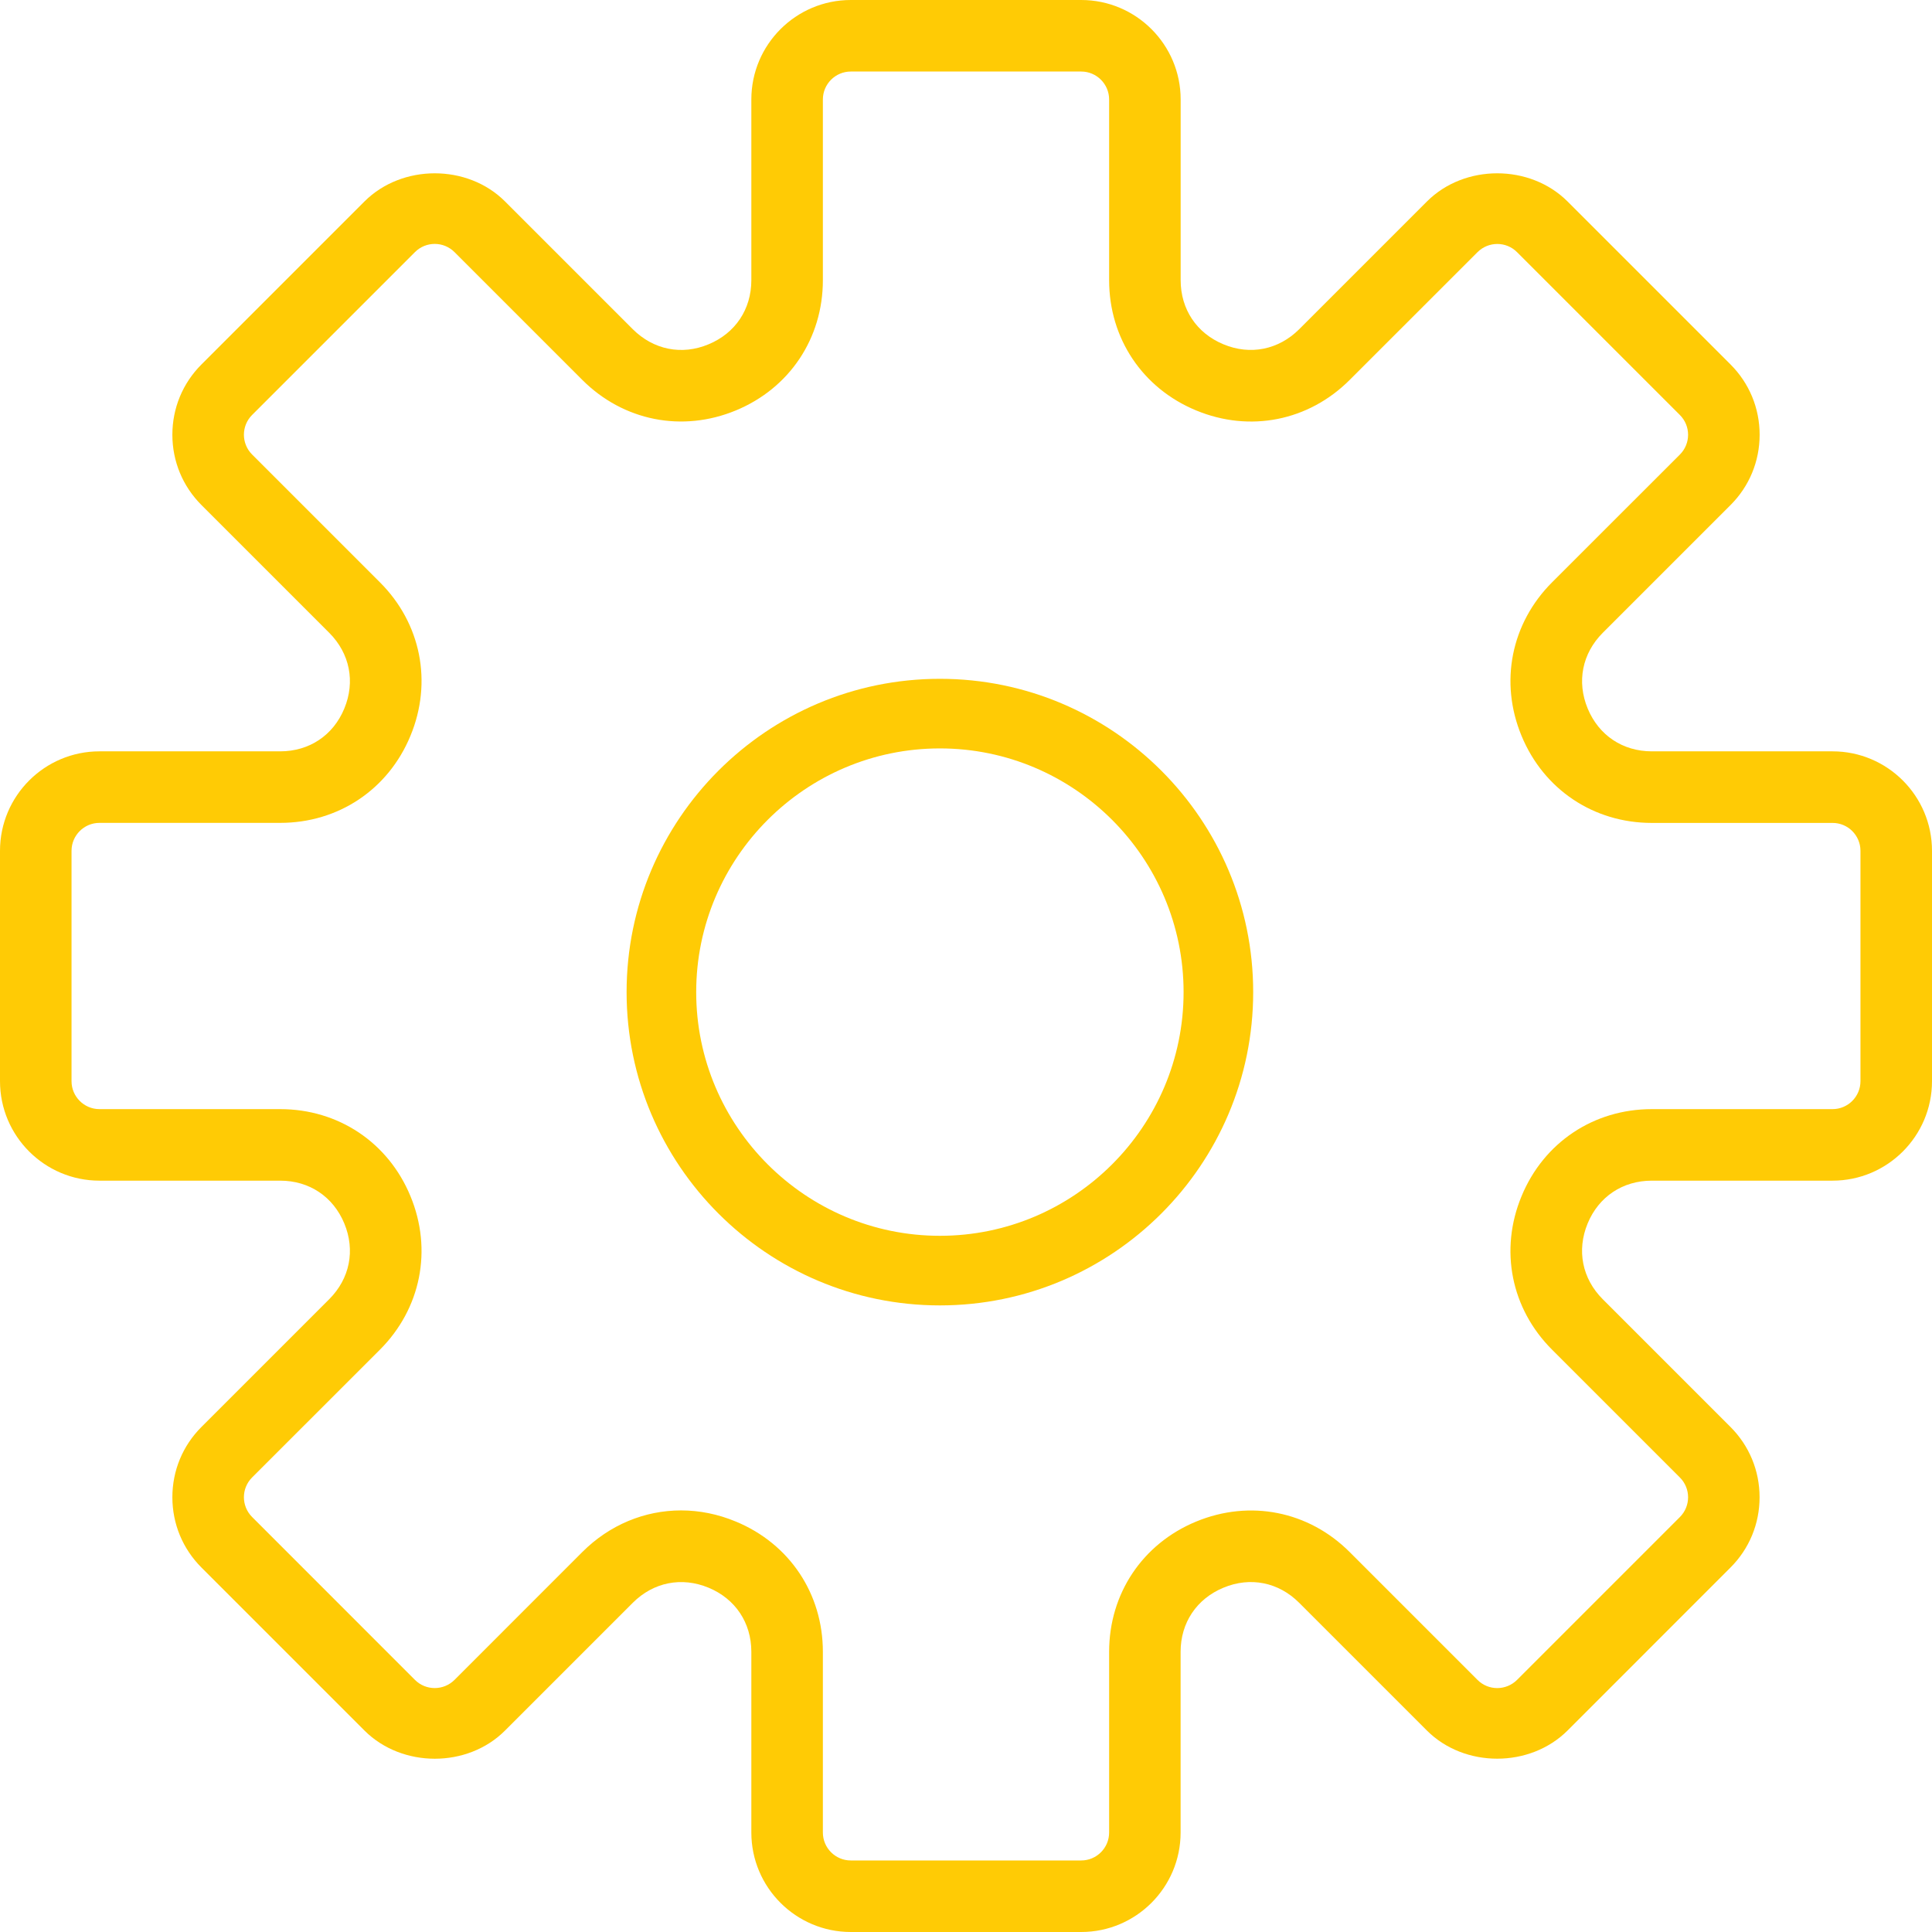 <?xml version="1.0" encoding="UTF-8"?>
<svg width="37px" height="37px" viewBox="0 0 37 37" version="1.1" xmlns="http://www.w3.org/2000/svg" xmlns:xlink="http://www.w3.org/1999/xlink">
    <title>gear (1)</title>
    <g id="Mortages-Landing" stroke="none" stroke-width="1" fill="none" fill-rule="evenodd">
        <g id="Mortgage-Landing-Page-Proposed" transform="translate(-736, -3417)" fill="#FFCB05" fill-rule="nonzero">
            <g id="Group-3" transform="translate(0, 3188)">
                <g id="gear-(1)" transform="translate(736, 229)">
                    <path d="M35.095,14.389 L31.634,14.389 C31.077,14.389 30.619,14.083 30.406,13.569 C30.193,13.055 30.301,12.514 30.694,12.12 L33.141,9.673 C33.501,9.314 33.699,8.835 33.699,8.326 C33.699,7.817 33.501,7.339 33.141,6.979 L30.021,3.859 C29.302,3.14 28.047,3.138 27.327,3.859 L24.88,6.306 C24.486,6.698 23.944,6.808 23.431,6.594 C22.917,6.381 22.611,5.923 22.611,5.366 L22.611,1.905 C22.611,0.854 21.757,0 20.706,0 L16.294,0 C15.243,0 14.389,0.854 14.389,1.905 L14.389,5.366 C14.389,5.923 14.083,6.381 13.569,6.594 C13.056,6.809 12.514,6.698 12.12,6.306 L9.673,3.859 C8.953,3.138 7.698,3.14 6.979,3.859 L3.859,6.979 C3.499,7.338 3.301,7.817 3.301,8.326 C3.301,8.835 3.499,9.313 3.859,9.673 L6.306,12.12 C6.699,12.514 6.807,13.055 6.594,13.569 C6.382,14.083 5.923,14.389 5.366,14.389 L1.905,14.389 C0.854,14.389 0,15.243 0,16.294 L0,20.706 C0,21.757 0.854,22.611 1.905,22.611 L5.366,22.611 C5.923,22.611 6.381,22.917 6.594,23.431 C6.807,23.945 6.699,24.486 6.306,24.88 L3.859,27.327 C3.499,27.686 3.301,28.165 3.301,28.674 C3.301,29.183 3.499,29.661 3.859,30.021 L6.979,33.141 C7.699,33.861 8.953,33.863 9.673,33.141 L12.12,30.694 C12.514,30.301 13.054,30.193 13.569,30.406 C14.083,30.619 14.389,31.077 14.389,31.634 L14.389,35.095 C14.389,36.146 15.243,37 16.294,37 L20.706,37 C21.756,37 22.61,36.146 22.61,35.095 L22.61,31.634 C22.61,31.077 22.917,30.619 23.431,30.406 C23.945,30.192 24.486,30.301 24.879,30.694 L27.326,33.141 C28.047,33.862 29.301,33.86 30.021,33.141 L33.14,30.021 C33.5,29.662 33.698,29.183 33.698,28.674 C33.698,28.165 33.5,27.687 33.14,27.327 L30.693,24.88 C30.3,24.486 30.193,23.945 30.405,23.431 C30.617,22.917 31.077,22.611 31.634,22.611 L35.095,22.611 C36.146,22.611 37,21.757 37,20.706 L37,16.294 C37,15.243 36.146,14.389 35.095,14.389 Z M35.63,20.706 C35.63,21.001 35.39,21.241 35.095,21.241 L31.634,21.241 C30.521,21.241 29.565,21.879 29.14,22.907 C28.713,23.935 28.937,25.063 29.725,25.849 L32.172,28.296 C32.381,28.505 32.381,28.844 32.172,29.053 L29.053,32.172 C28.844,32.38 28.505,32.382 28.296,32.172 L25.849,29.725 C25.062,28.937 23.935,28.715 22.907,29.14 C21.879,29.565 21.241,30.521 21.241,31.634 L21.241,35.095 C21.241,35.39 21.001,35.63 20.706,35.63 L16.294,35.63 C15.999,35.63 15.759,35.39 15.759,35.095 L15.759,31.634 C15.759,30.521 15.121,29.565 14.093,29.14 C13.748,28.996 13.393,28.926 13.043,28.926 C12.348,28.926 11.674,29.201 11.151,29.724 L8.704,32.172 C8.494,32.381 8.155,32.38 7.947,32.172 L4.828,29.052 C4.619,28.843 4.619,28.504 4.828,28.295 L7.275,25.849 C8.062,25.062 8.287,23.934 7.86,22.906 C7.435,21.879 6.479,21.241 5.366,21.241 L1.905,21.241 C1.61,21.241 1.37,21.001 1.37,20.706 L1.37,16.294 C1.37,15.999 1.61,15.759 1.905,15.759 L5.366,15.759 C6.479,15.759 7.435,15.121 7.86,14.093 C8.287,13.065 8.063,11.937 7.275,11.151 L4.828,8.704 C4.619,8.495 4.619,8.156 4.828,7.947 L7.947,4.828 C8.156,4.619 8.495,4.619 8.704,4.828 L11.151,7.275 C11.937,8.061 13.064,8.286 14.093,7.86 C15.121,7.435 15.759,6.479 15.759,5.366 L15.759,1.905 C15.759,1.61 15.999,1.37 16.294,1.37 L20.706,1.37 C21.001,1.37 21.241,1.61 21.241,1.905 L21.241,5.366 C21.241,6.479 21.879,7.435 22.907,7.86 C23.936,8.287 25.063,8.062 25.849,7.275 L28.296,4.829 C28.506,4.62 28.845,4.62 29.053,4.829 L32.172,7.948 C32.381,8.157 32.381,8.496 32.172,8.705 L29.725,11.151 C28.938,11.938 28.713,13.066 29.14,14.094 C29.565,15.121 30.521,15.76 31.634,15.76 L35.095,15.76 C35.39,15.759 35.63,15.999 35.63,16.294 L35.63,20.706 Z" id="Shape"></path>
                    <path d="M18,13 C14.691,13 12,15.691 12,19 C12,22.309 14.691,25 18,25 C21.309,25 24,22.309 24,19 C24,15.691 21.309,13 18,13 Z M18,23.667 C15.427,23.667 13.333,21.573 13.333,19 C13.333,16.427 15.427,14.333 18,14.333 C20.573,14.333 22.667,16.427 22.667,19 C22.667,21.573 20.573,23.667 18,23.667 Z" id="Shape"></path>
                </g>
            </g>
        </g>
    </g>
</svg>